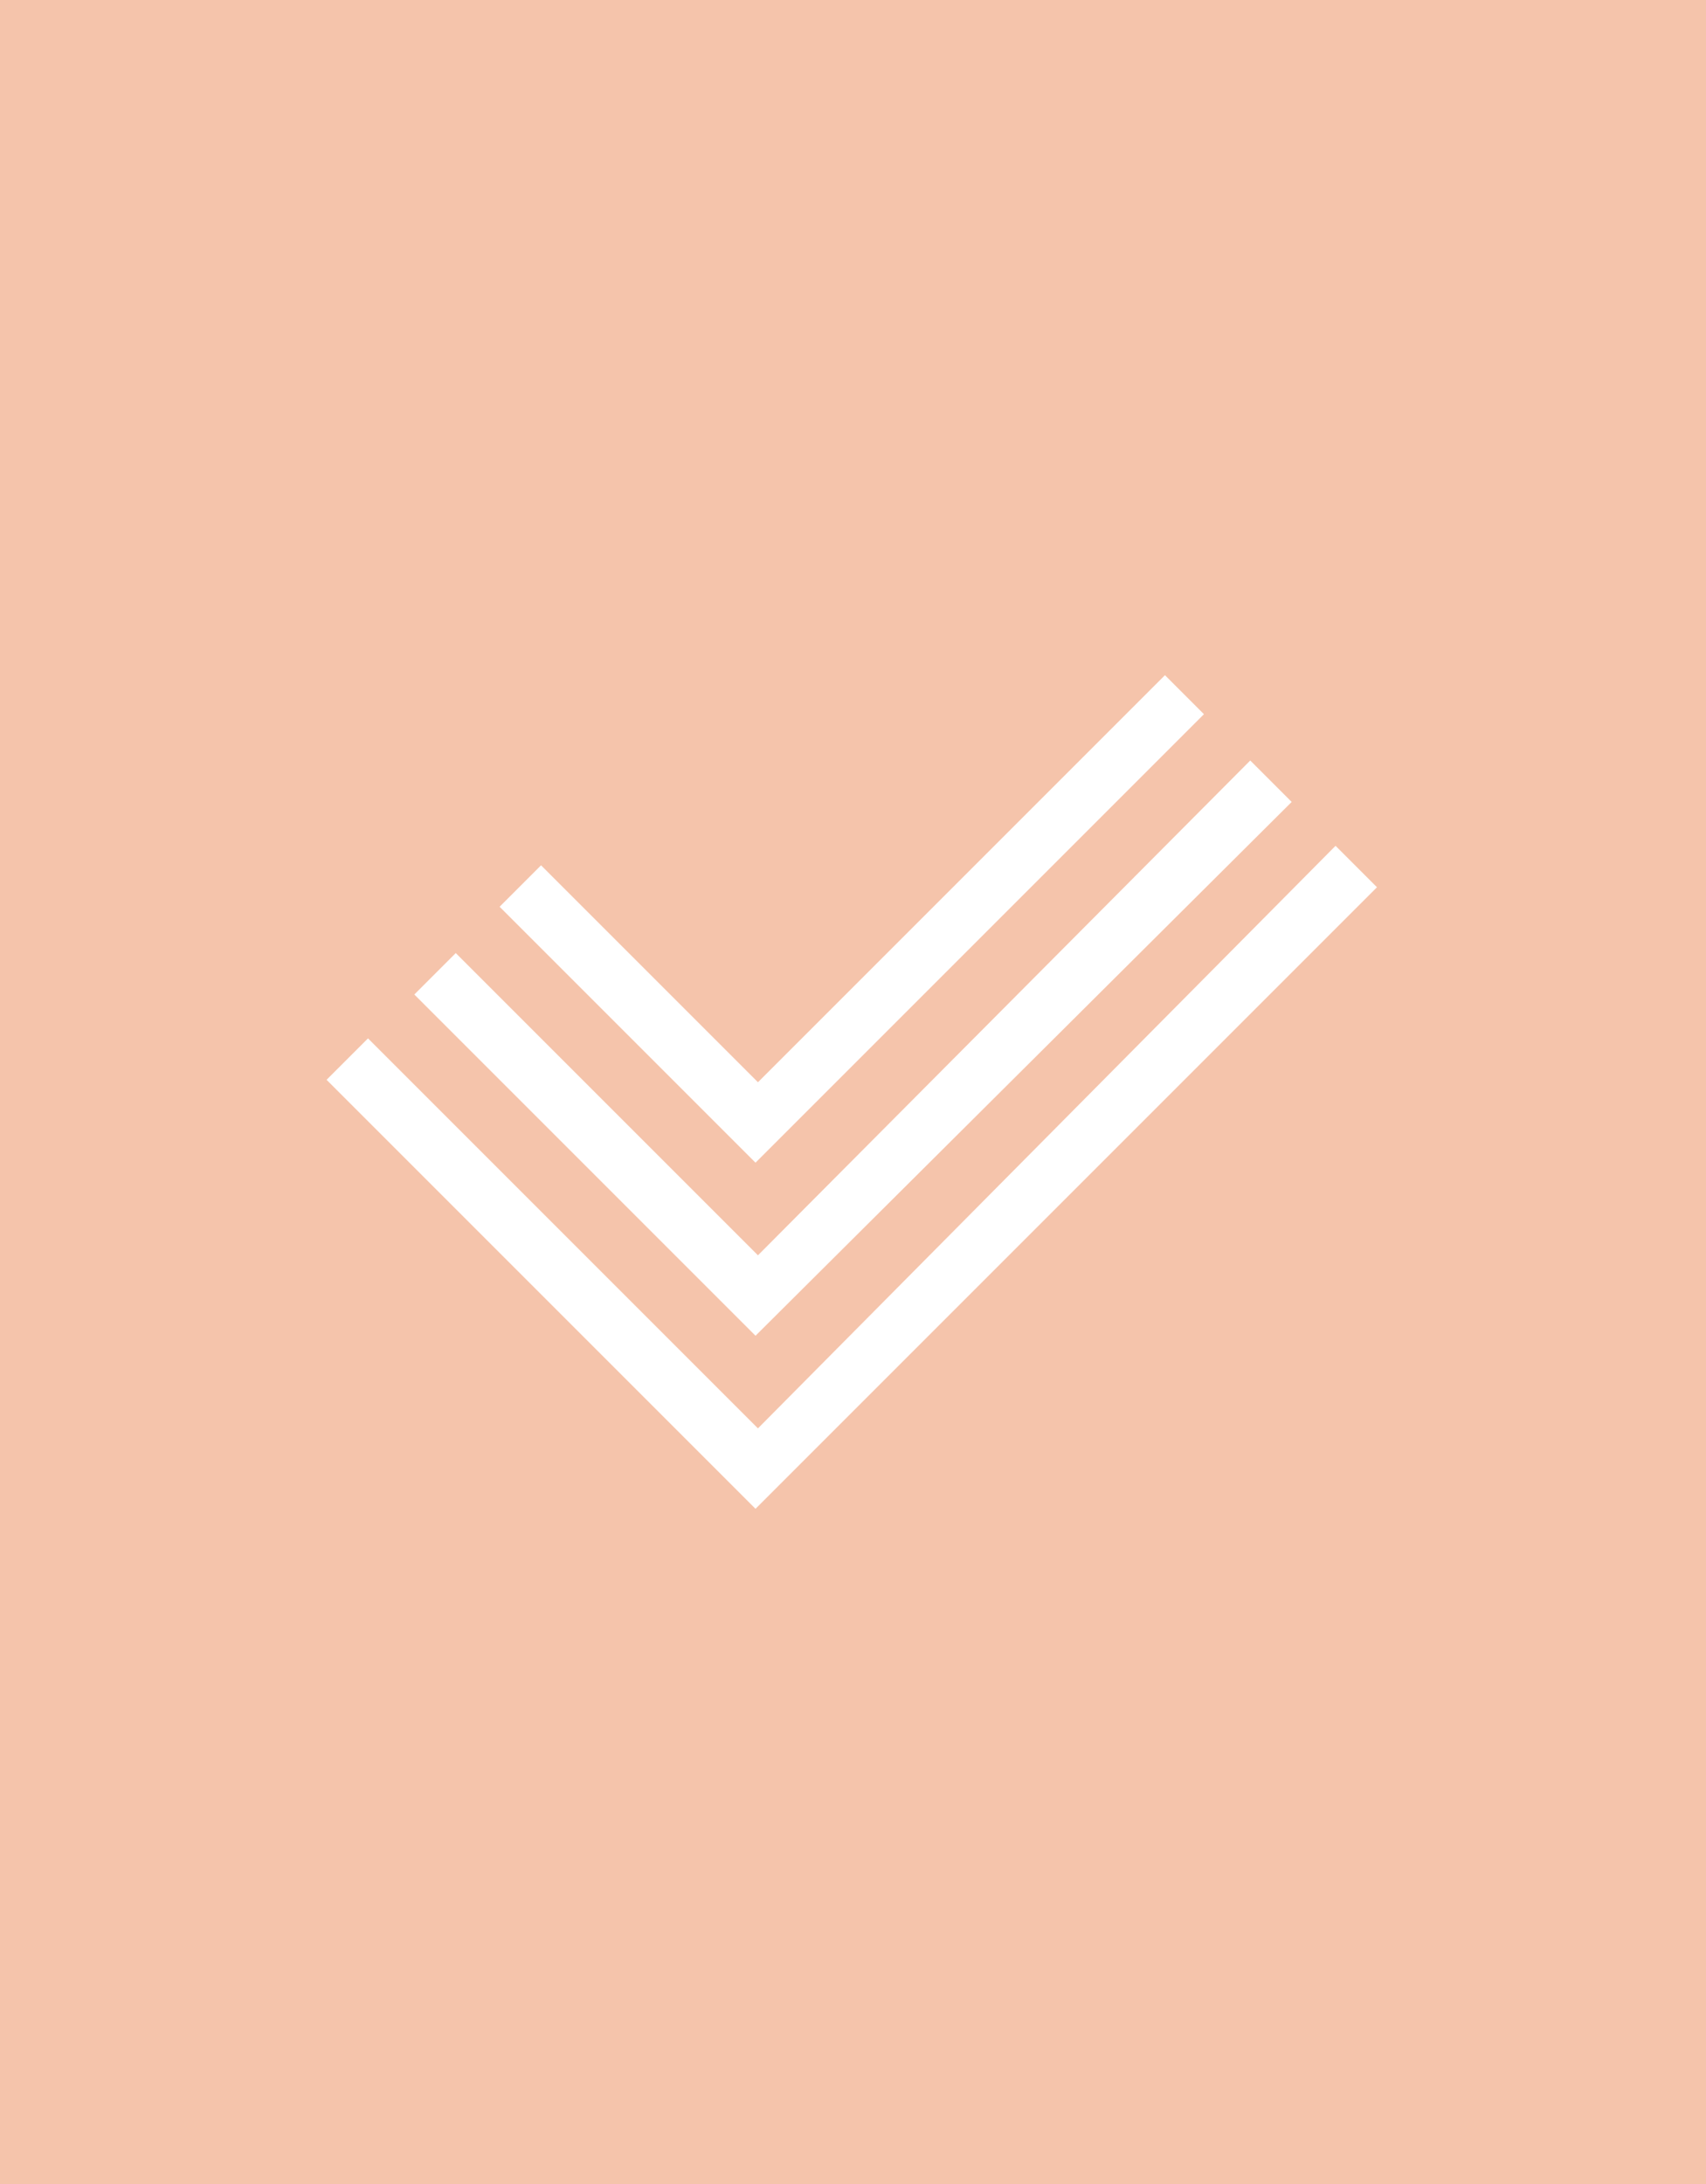 <?xml version="1.0" encoding="utf-8"?>
<!-- Generator: Adobe Illustrator 24.2.3, SVG Export Plug-In . SVG Version: 6.00 Build 0)  -->
<svg version="1.0" id="Layer_1" xmlns="http://www.w3.org/2000/svg" xmlns:xlink="http://www.w3.org/1999/xlink" x="0px" y="0px"
	 viewBox="0 0 70 89.6" style="enable-background:new 0 0 70 89.6;" xml:space="preserve">
<style type="text/css">
	.st0{fill:#F5C4AB;}
	.st1{fill:#FFFFFF;}
</style>
<rect class="st0" width="70" height="89.6"/>
<path class="st1" d="M31.1,58.6l-16-16l-1.7,1.7l16.8,16.8l0.8,0.8l25.5-25.5l-1.7-1.7L31.1,58.6z M31.1,51.5L18.7,39.1L17,40.8
	l12.4,12.4l0.8,0.8l0.8,0.8L53,32.9l-1.7-1.7L31.1,51.5z M47.8,27.7L31.1,44.4l-8.9-8.9l-1.7,1.7l8.9,8.9l0.8,0.8l0.8,0.8l18.4-18.4
	L47.8,27.7z"/>
</svg>
